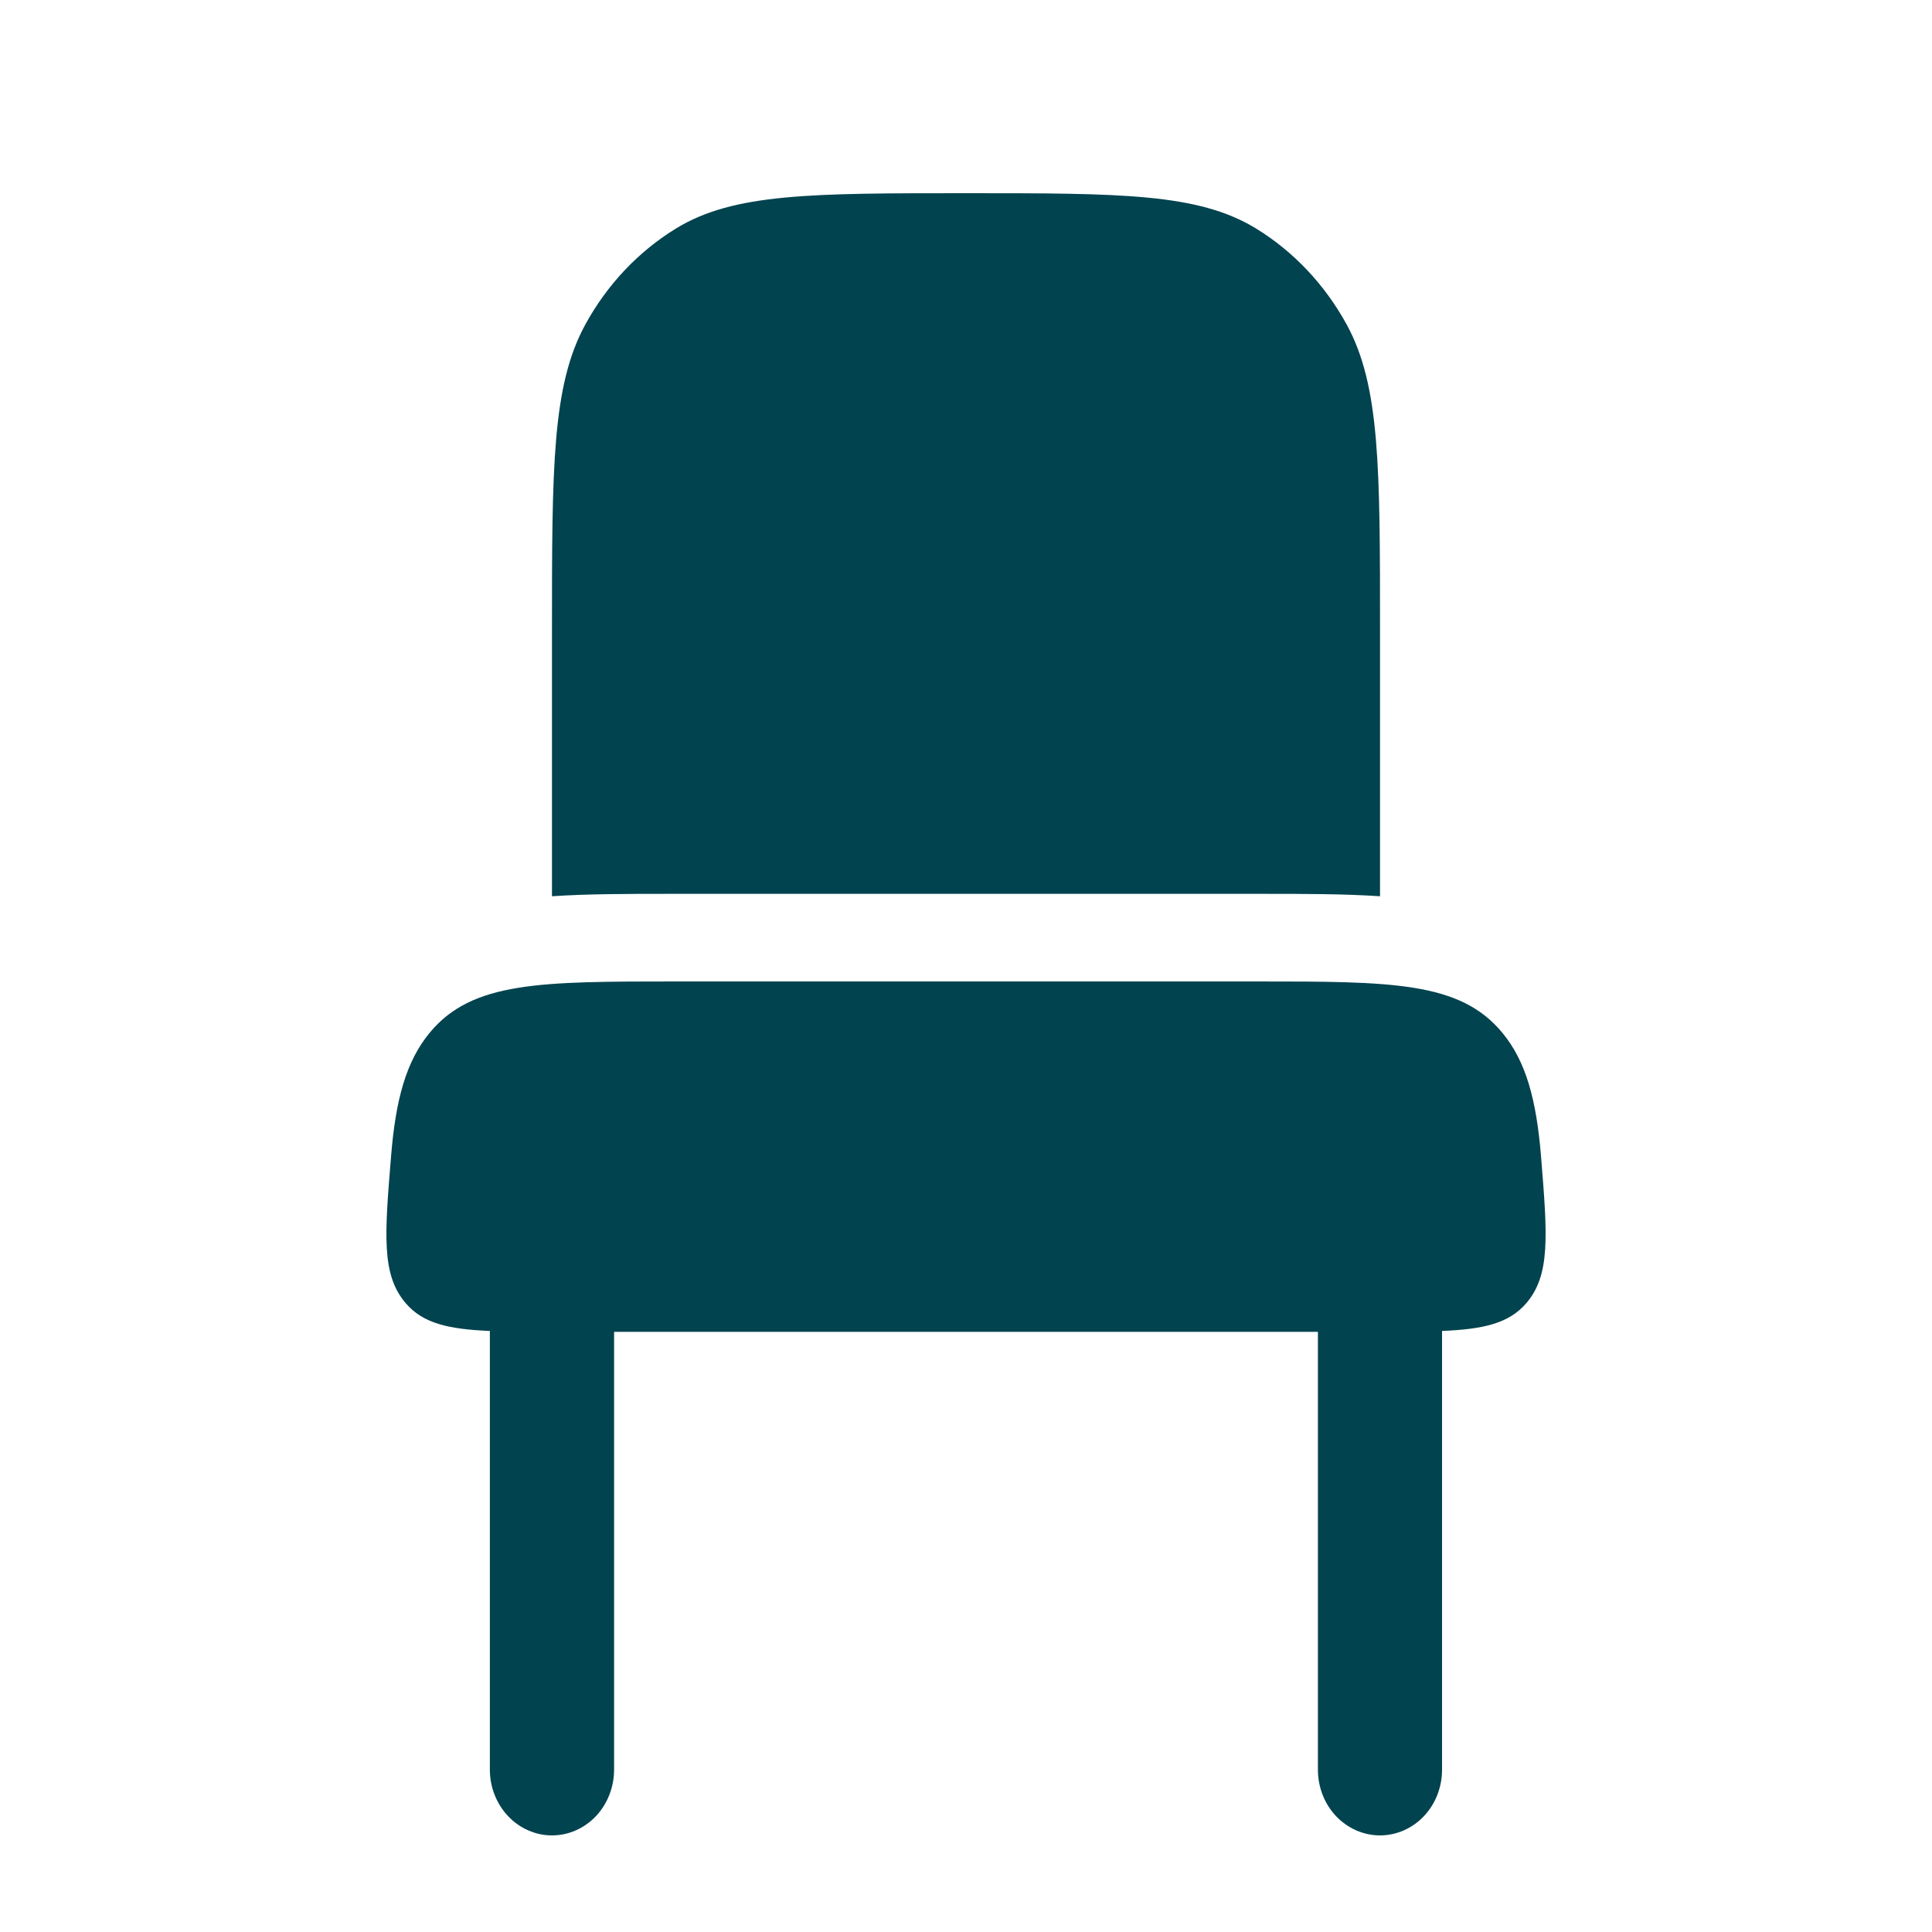 <svg width="20" height="20" viewBox="0 0 20 20" fill="none" xmlns="http://www.w3.org/2000/svg">
<path d="M6.059 3.36C5.714 3.991 5.714 4.838 5.714 6.533V9.278C6.083 9.253 6.498 9.253 6.944 9.253H13.056C13.501 9.253 13.917 9.253 14.286 9.278V6.533C14.286 4.838 14.286 3.991 13.941 3.36C13.715 2.947 13.391 2.603 13 2.364C12.403 2 11.603 2 10 2C8.397 2 7.596 2 7 2.364C6.609 2.603 6.284 2.947 6.059 3.36ZM5.071 13.778C4.641 13.76 4.38 13.699 4.202 13.493C3.948 13.199 3.981 12.791 4.048 11.974C4.095 11.385 4.203 10.988 4.448 10.691C4.887 10.16 5.592 10.16 7.004 10.16H12.996C14.407 10.16 15.113 10.16 15.552 10.691C15.797 10.987 15.905 11.384 15.953 11.974C16.019 12.79 16.052 13.199 15.798 13.493C15.619 13.699 15.359 13.76 14.928 13.778V18.32C14.928 18.5 14.861 18.673 14.74 18.801C14.62 18.928 14.456 19 14.286 19C14.115 19 13.952 18.928 13.831 18.801C13.71 18.673 13.643 18.5 13.643 18.32V13.787H6.357V18.32C6.357 18.5 6.289 18.673 6.169 18.801C6.048 18.928 5.885 19 5.714 19C5.544 19 5.38 18.928 5.26 18.801C5.139 18.673 5.071 18.5 5.071 18.32V13.778Z" fill="#01434F"/>
</svg>
